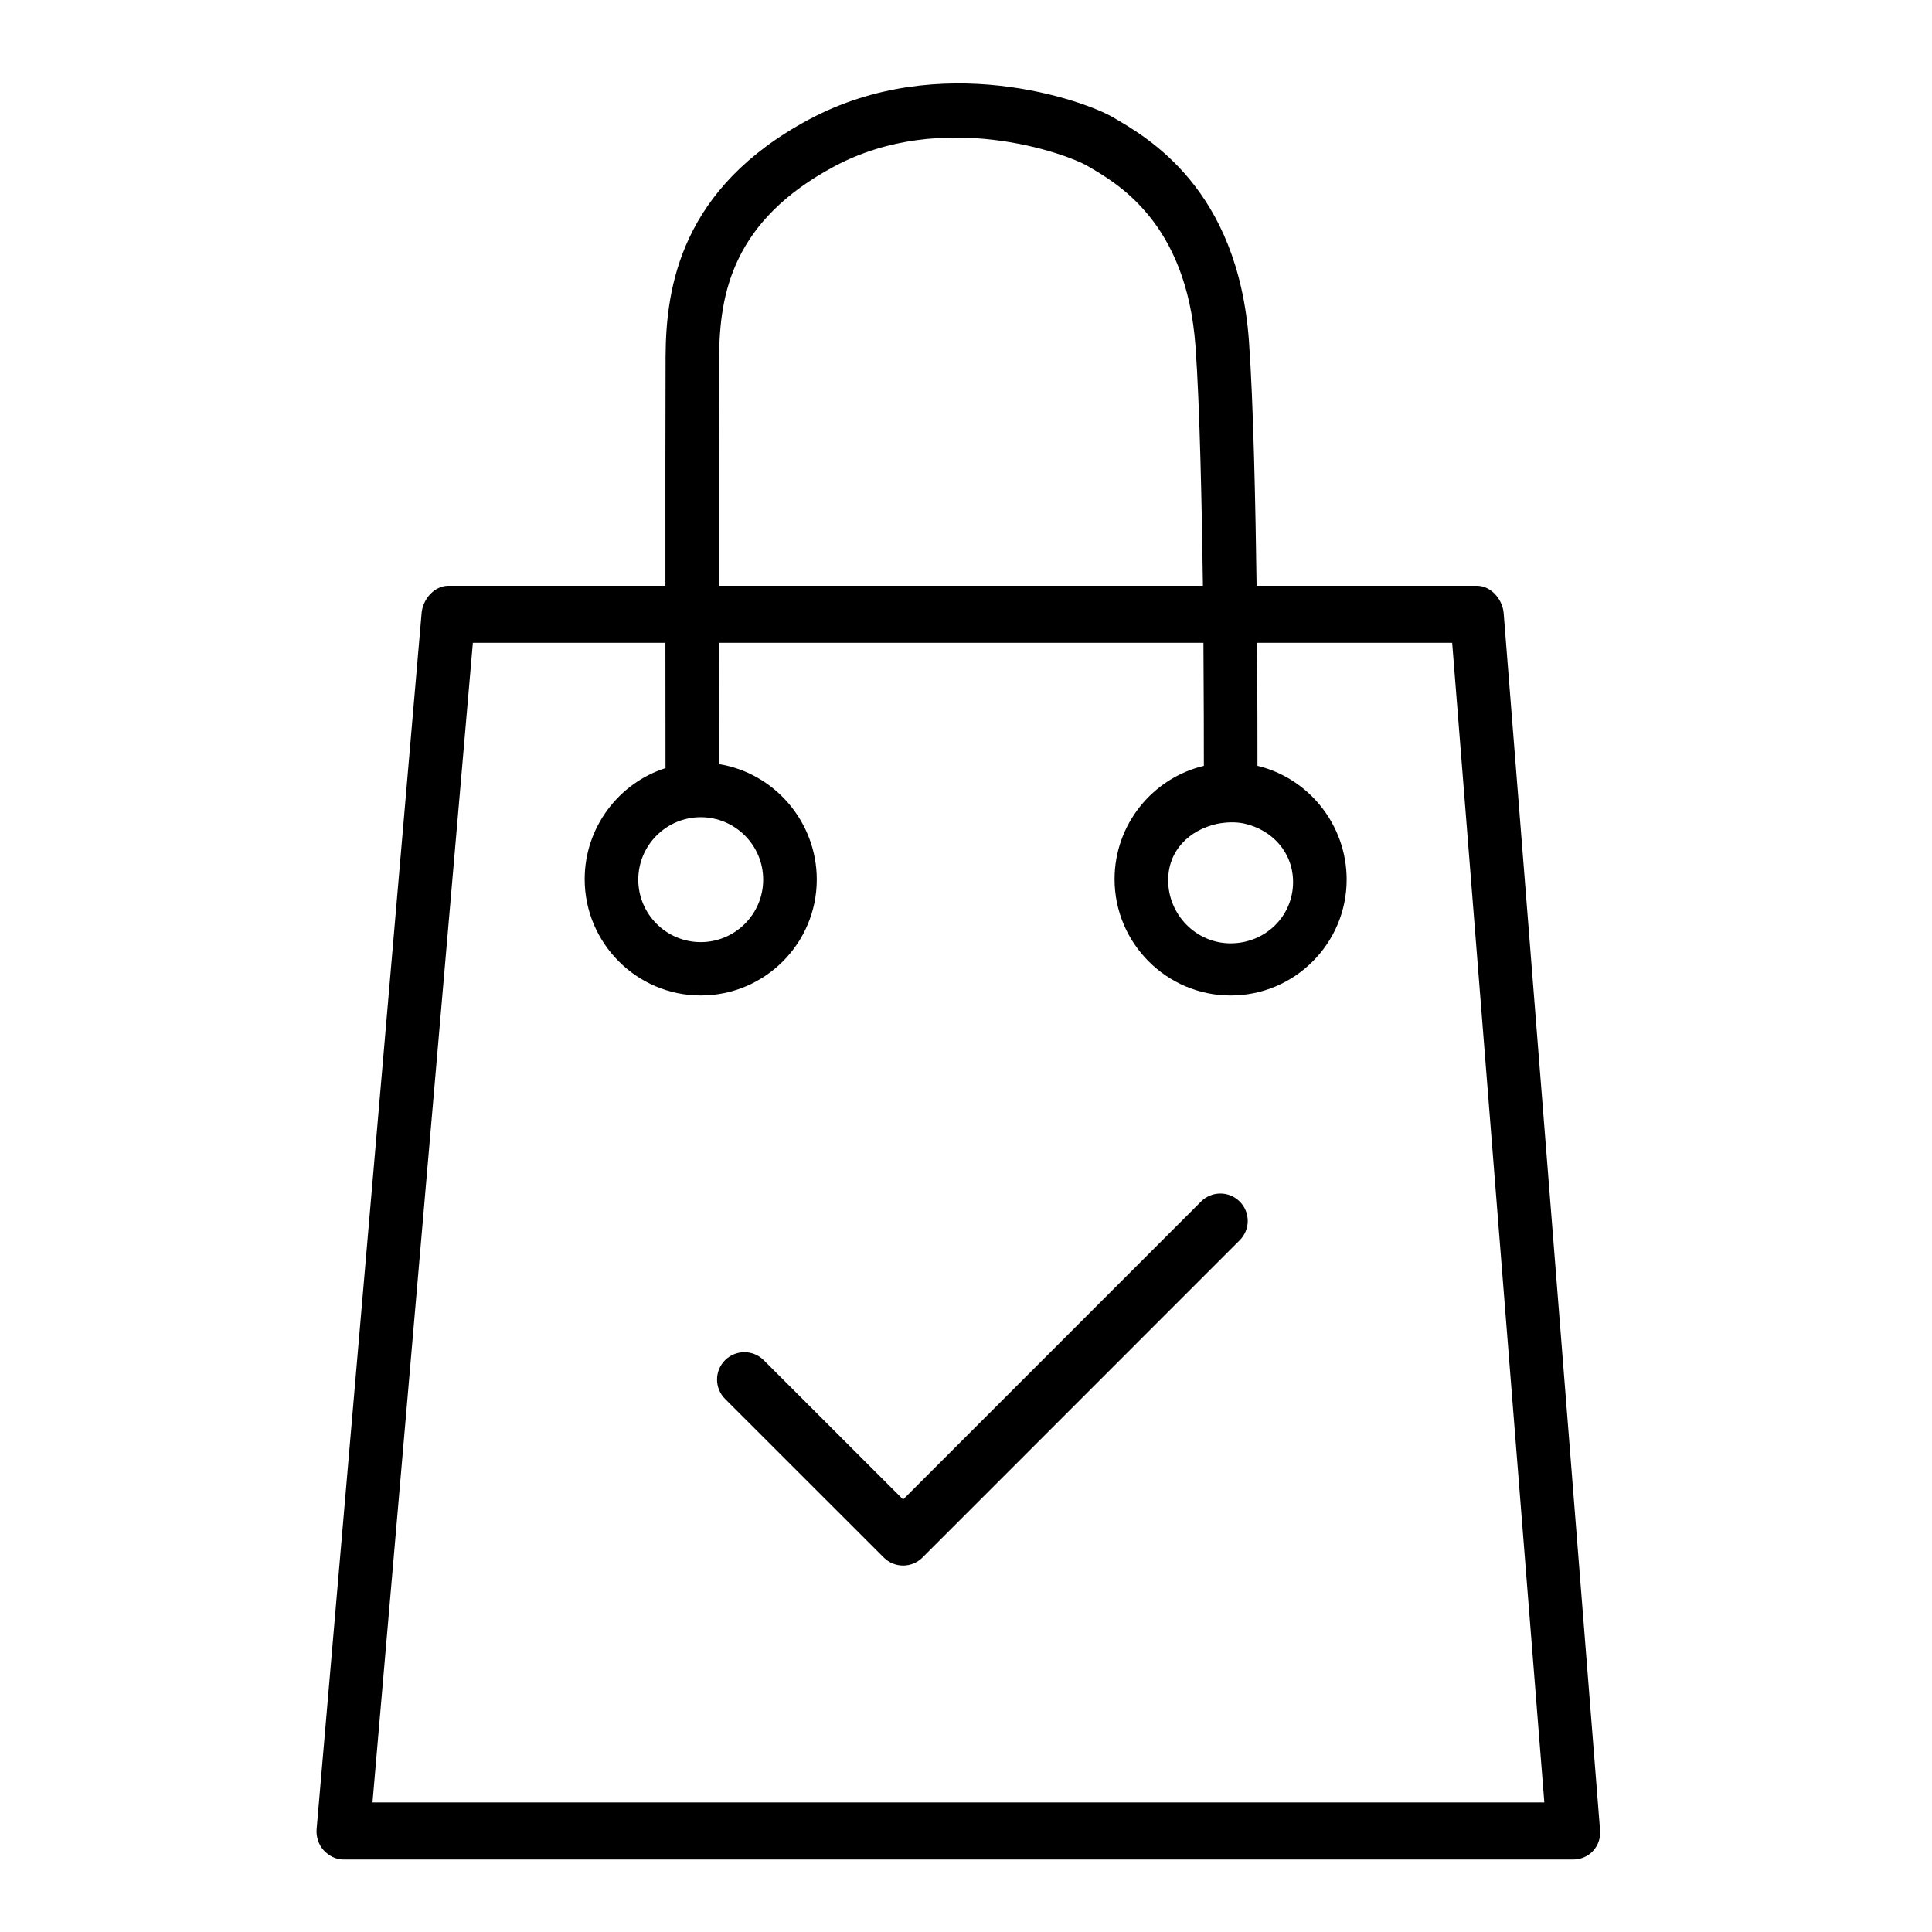 <?xml version="1.0" encoding="UTF-8"?>
<!-- Uploaded to: ICON Repo, www.svgrepo.com, Generator: ICON Repo Mixer Tools -->
<svg fill="#000000" width="800px" height="800px" version="1.1" viewBox="144 144 512 512" xmlns="http://www.w3.org/2000/svg">
 <g>
  <path d="m462.29 462.42-78.953 78.965-36.938-36.918c-2.832-2.828-7.422-2.828-10.254 0.004-2.828 2.832-2.828 7.426 0.004 10.254l42.066 42.039c1.418 1.414 3.273 2.121 5.125 2.121 1.855 0 3.711-0.707 5.125-2.121l84.074-84.09c2.832-2.832 2.832-7.422 0-10.25-2.832-2.832-7.426-2.832-10.25-0.004z"/>
  <path d="m234.98 636.79h325.98c1.98 0 3.871-0.828 5.219-2.281 1.34-1.457 2.016-3.406 1.859-5.383l-25.551-322.63c-0.297-3.688-3.379-7.258-7.082-7.258h-58.395c-0.27-20.152-0.844-48.766-2.027-64.891-2.953-40.355-26.766-53.863-36.094-59.301-7.559-4.41-45.629-18.031-80.488 0.609-33.949 18.156-37.957 44.383-38.016 63.008-0.051 13.02-0.055 40.422-0.043 60.574h-57.535c-3.684 0-6.754 3.539-7.074 7.211l-27.824 322.27c-0.172 1.984 0.496 4.129 1.844 5.598 1.34 1.461 3.238 2.477 5.231 2.477zm238.74-274.54c7.398 1.652 12.957 7.617 12.957 15.504 0 9.125-7.426 16.238-16.551 16.238s-16.551-7.582-16.551-16.707c0-7.887 5.551-13.297 12.945-14.953 2.641-0.512 5.062-0.535 7.199-0.082zm-139.14-123.41c0.059-17.258 3.727-36.418 30.516-50.742 28.867-15.434 61.77-3.234 67.008-0.176 7.871 4.586 26.301 14.898 28.711 47.789 1.141 15.543 1.699 43.375 1.973 63.527h-128.25c-0.008-20.152-0.004-47.387 0.043-60.398zm-4.879 121.73c9.125 0 16.551 7.426 16.551 16.551s-7.426 16.551-16.551 16.551c-9.129 0-16.551-7.426-16.551-16.551s7.426-16.551 16.551-16.551zm-60.387-46.223h51.027c0.008 15.113 0.02 26.574 0.027 33.211-12.406 3.961-21.422 15.723-21.422 29.43 0 16.957 13.797 30.82 30.754 30.82s30.754-13.762 30.754-30.723c0-15.293-11.238-28.23-25.883-30.578-0.008-6.824-0.02-17.047-0.027-32.16h128.38c0.102 15.113 0.117 25.562 0.113 32.613-13.547 3.211-23.664 15.516-23.664 30.031 0 16.957 13.797 30.82 30.754 30.82 16.957 0 30.754-13.762 30.754-30.723 0-14.504-10.102-26.914-23.637-30.137 0.004-7.094-0.008-17.492-0.105-32.605h51.703l24.422 307.32h-310.55z"/>
 </g>
</svg>
